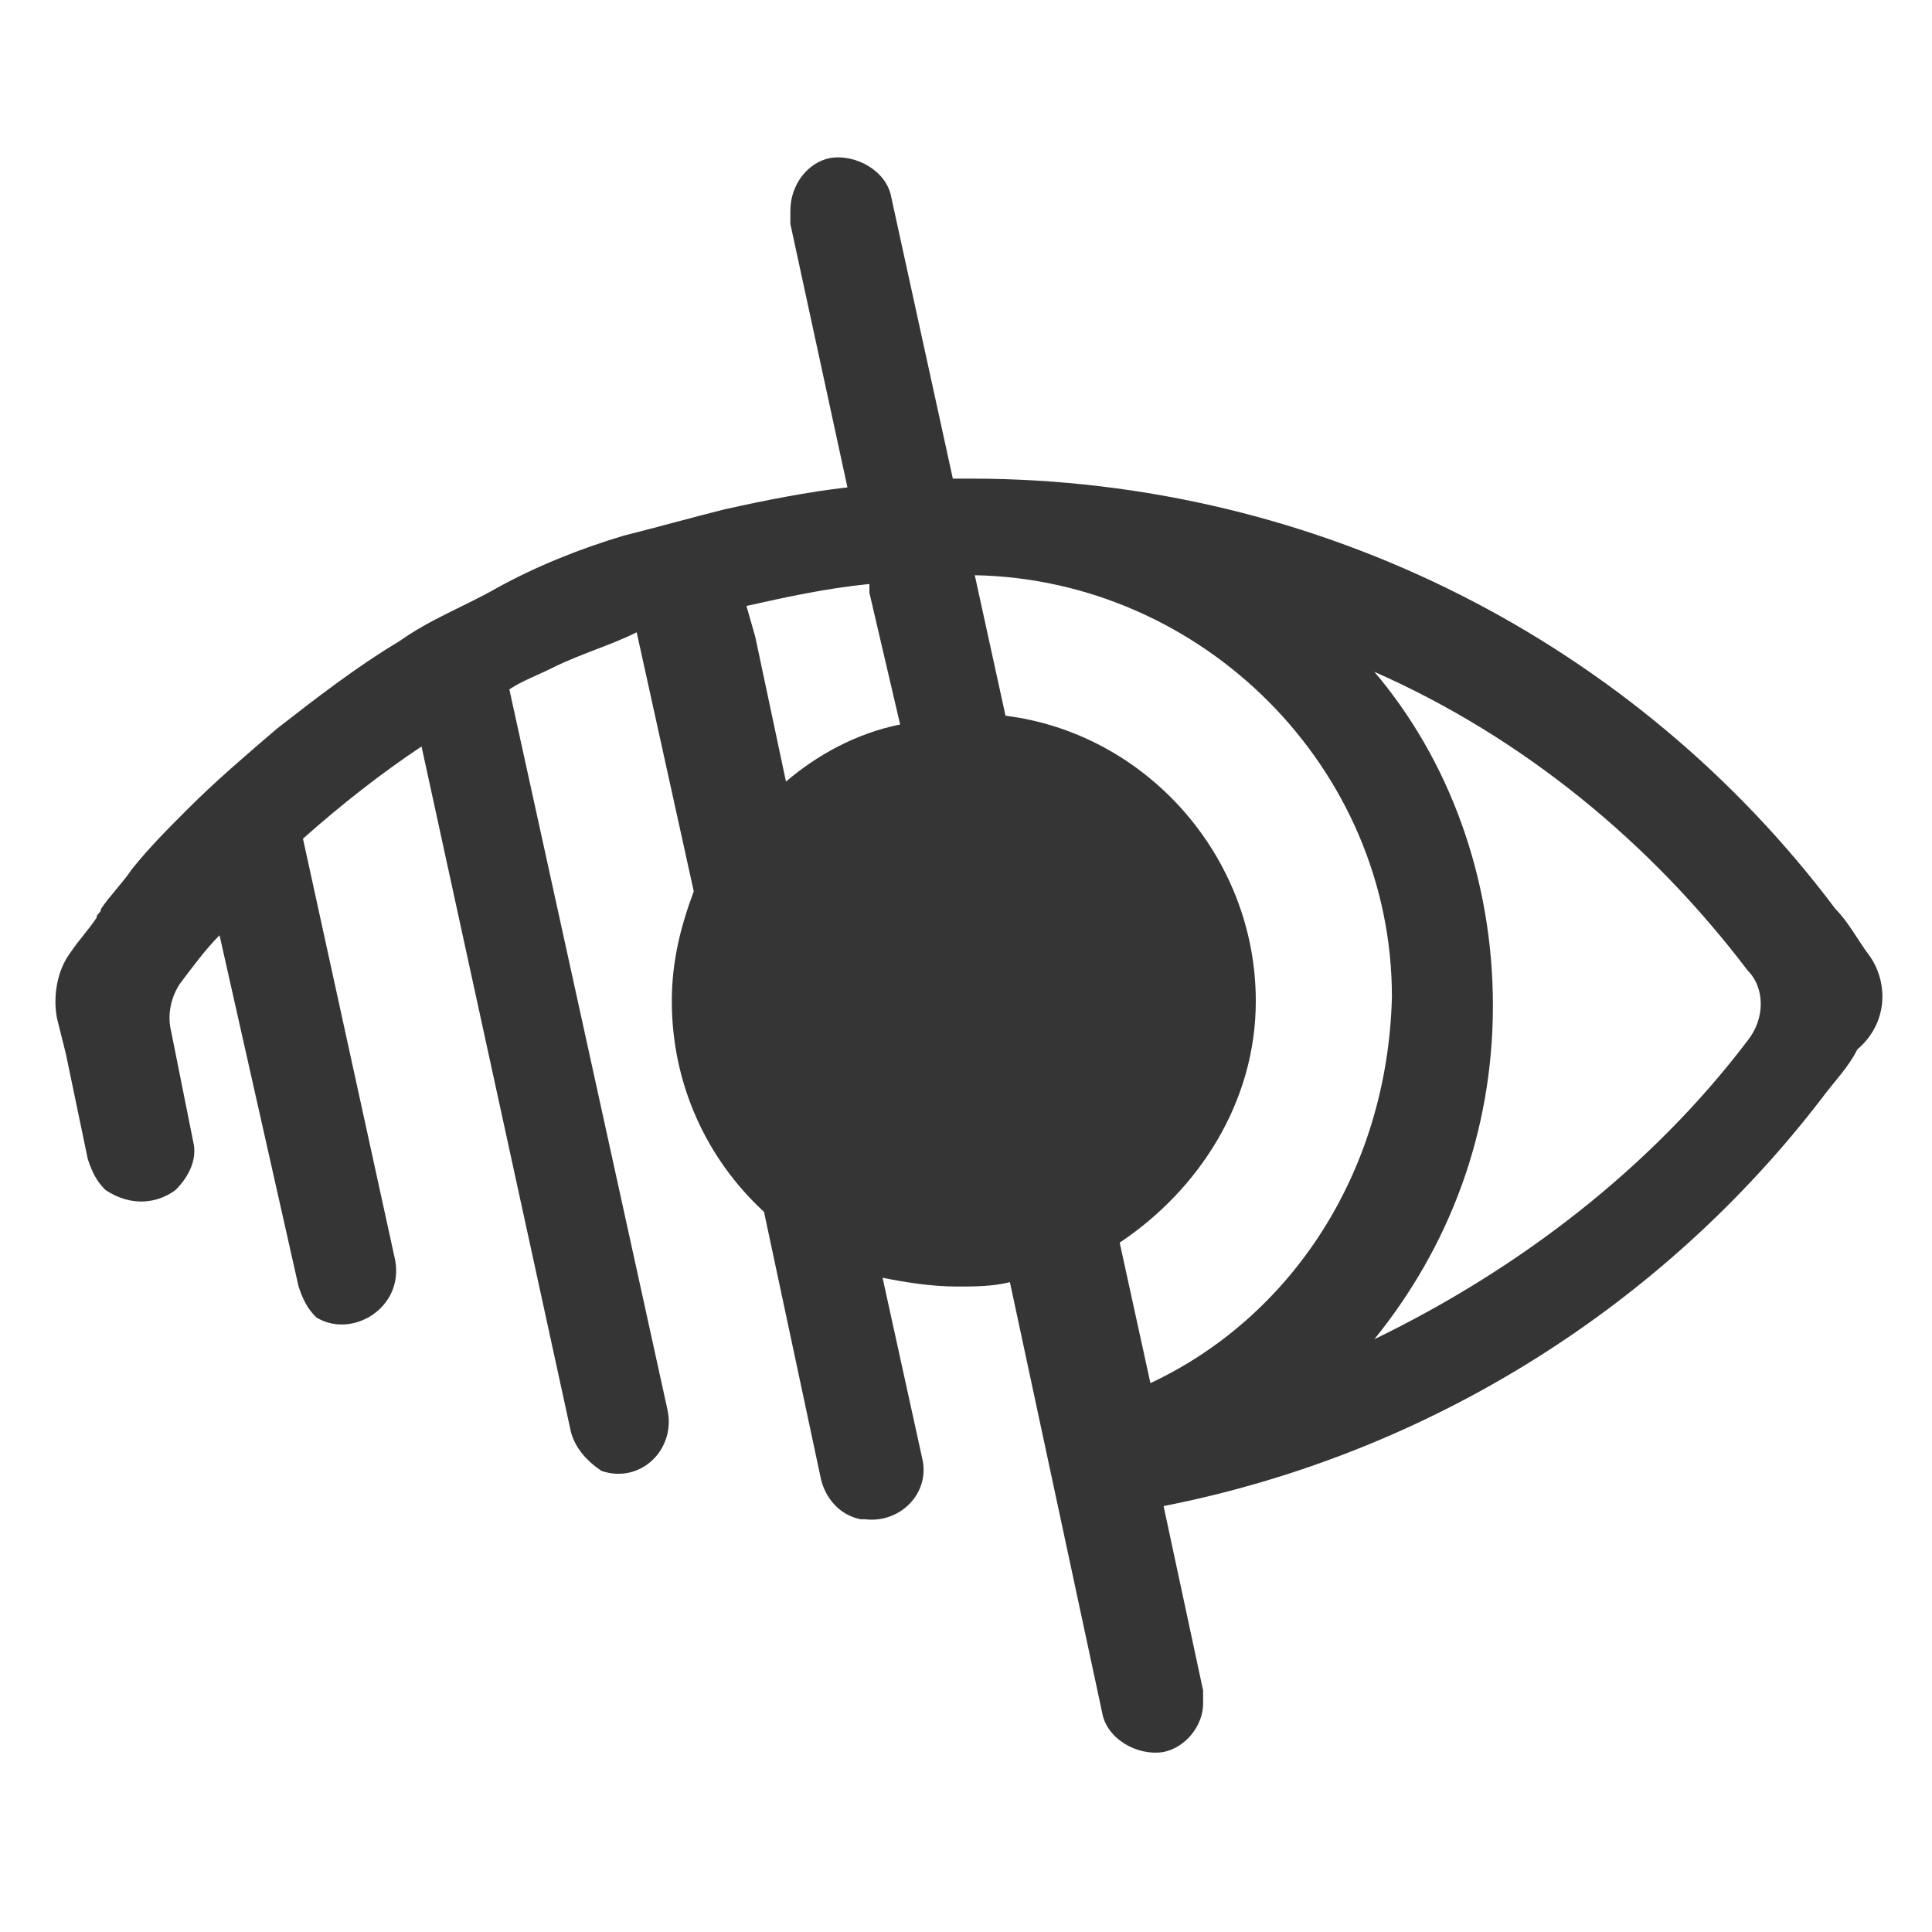 <?xml version="1.0" encoding="utf-8"?>
<!-- Generator: Adobe Illustrator 23.1.0, SVG Export Plug-In . SVG Version: 6.00 Build 0)  -->
<svg version="1.1" id="Sehbehindert" xmlns="http://www.w3.org/2000/svg" xmlns:xlink="http://www.w3.org/1999/xlink" x="0px"
	 y="0px" viewBox="0 0 44 44" width="40" height="40" style="enable-background:new 0 0 44 44;" xml:space="preserve">
<style type="text/css">
	.st0{fill:#353535;}
</style>
<path class="st0" d="M42.6,21.8c-0.3-0.4-0.5-0.8-0.8-1.1c-4.5-6-11.7-9.8-19.7-9.8c-0.1,0-0.2,0-0.4,0l0,0l-1.4-6.4
	c-0.1-0.6-0.8-1-1.4-0.9c-0.5,0.1-0.9,0.6-0.9,1.2c0,0.1,0,0.2,0,0.3l1.3,6c-0.9,0.1-1.9,0.3-2.8,0.5c-0.8,0.2-1.5,0.4-2.3,0.6
	c-1,0.3-2,0.7-2.9,1.2c-0.7,0.4-1.5,0.7-2.2,1.2c-1,0.6-1.9,1.3-2.8,2c-0.7,0.6-1.4,1.2-2,1.8c-0.5,0.5-0.9,0.9-1.3,1.4
	c-0.2,0.3-0.5,0.6-0.7,0.9c0,0.1-0.1,0.1-0.1,0.2c-0.2,0.3-0.4,0.5-0.6,0.8c-0.3,0.4-0.4,1-0.3,1.5l0.2,0.8l0,0L2,26.4
	c0.1,0.3,0.2,0.5,0.4,0.7l0,0C3,27.5,3.6,27.4,4,27.1c0.3-0.3,0.5-0.7,0.4-1.1l-0.5-2.5c-0.1-0.4,0-0.8,0.2-1.1
	c0.3-0.4,0.6-0.8,0.9-1.1l1.8,8c0.1,0.3,0.2,0.5,0.4,0.7l0,0C8,30.5,9.2,29.8,9,28.7l-2.1-9.6c0.9-0.8,1.8-1.5,2.7-2.1l3.4,15.6
	c0.1,0.4,0.4,0.7,0.7,0.9l0,0c0.9,0.3,1.7-0.5,1.5-1.4l-3.6-16.4c0.3-0.2,0.6-0.3,1-0.5h0c0.6-0.3,1.3-0.5,1.9-0.8l1.3,5.9
	c-0.3,0.8-0.5,1.6-0.5,2.5c0,1.9,0.8,3.6,2.1,4.8l1.3,6.1c0.1,0.4,0.4,0.8,0.9,0.9c0,0,0.1,0,0.1,0c0.8,0.1,1.5-0.6,1.3-1.4
	l-0.9-4.1c0.5,0.1,1.1,0.2,1.7,0.2c0.4,0,0.8,0,1.2-0.1l2.1,9.8c0.1,0.6,0.8,1,1.4,0.9c0.5-0.1,0.9-0.6,0.9-1.1c0-0.1,0-0.2,0-0.3
	l-0.9-4.2c6.1-1.2,11.4-4.6,15-9.3c0.3-0.4,0.6-0.7,0.8-1.1C43,23.3,43,22.4,42.6,21.8 M17.9,17.8l-0.7-3.3L17,13.8
	c0.9-0.2,1.8-0.4,2.8-0.5l0,0.2l0.7,3C19.5,16.7,18.6,17.2,17.9,17.8 M26.2,31.5l-0.7-3.2c1.8-1.2,3.1-3.2,3.1-5.5
	c0-3.3-2.5-6.1-5.7-6.5l-0.7-3.2c5.2,0.1,9.5,4.4,9.5,9.6C31.6,26.7,29.4,30,26.2,31.5 M39.8,23.7c-2.2,2.9-5.2,5.2-8.5,6.8
	c1.7-2.1,2.7-4.7,2.7-7.6c0-2.9-1-5.6-2.7-7.6c3.4,1.5,6.3,3.9,8.5,6.8C40.2,22.5,40.2,23.2,39.8,23.7"/>
</svg>
